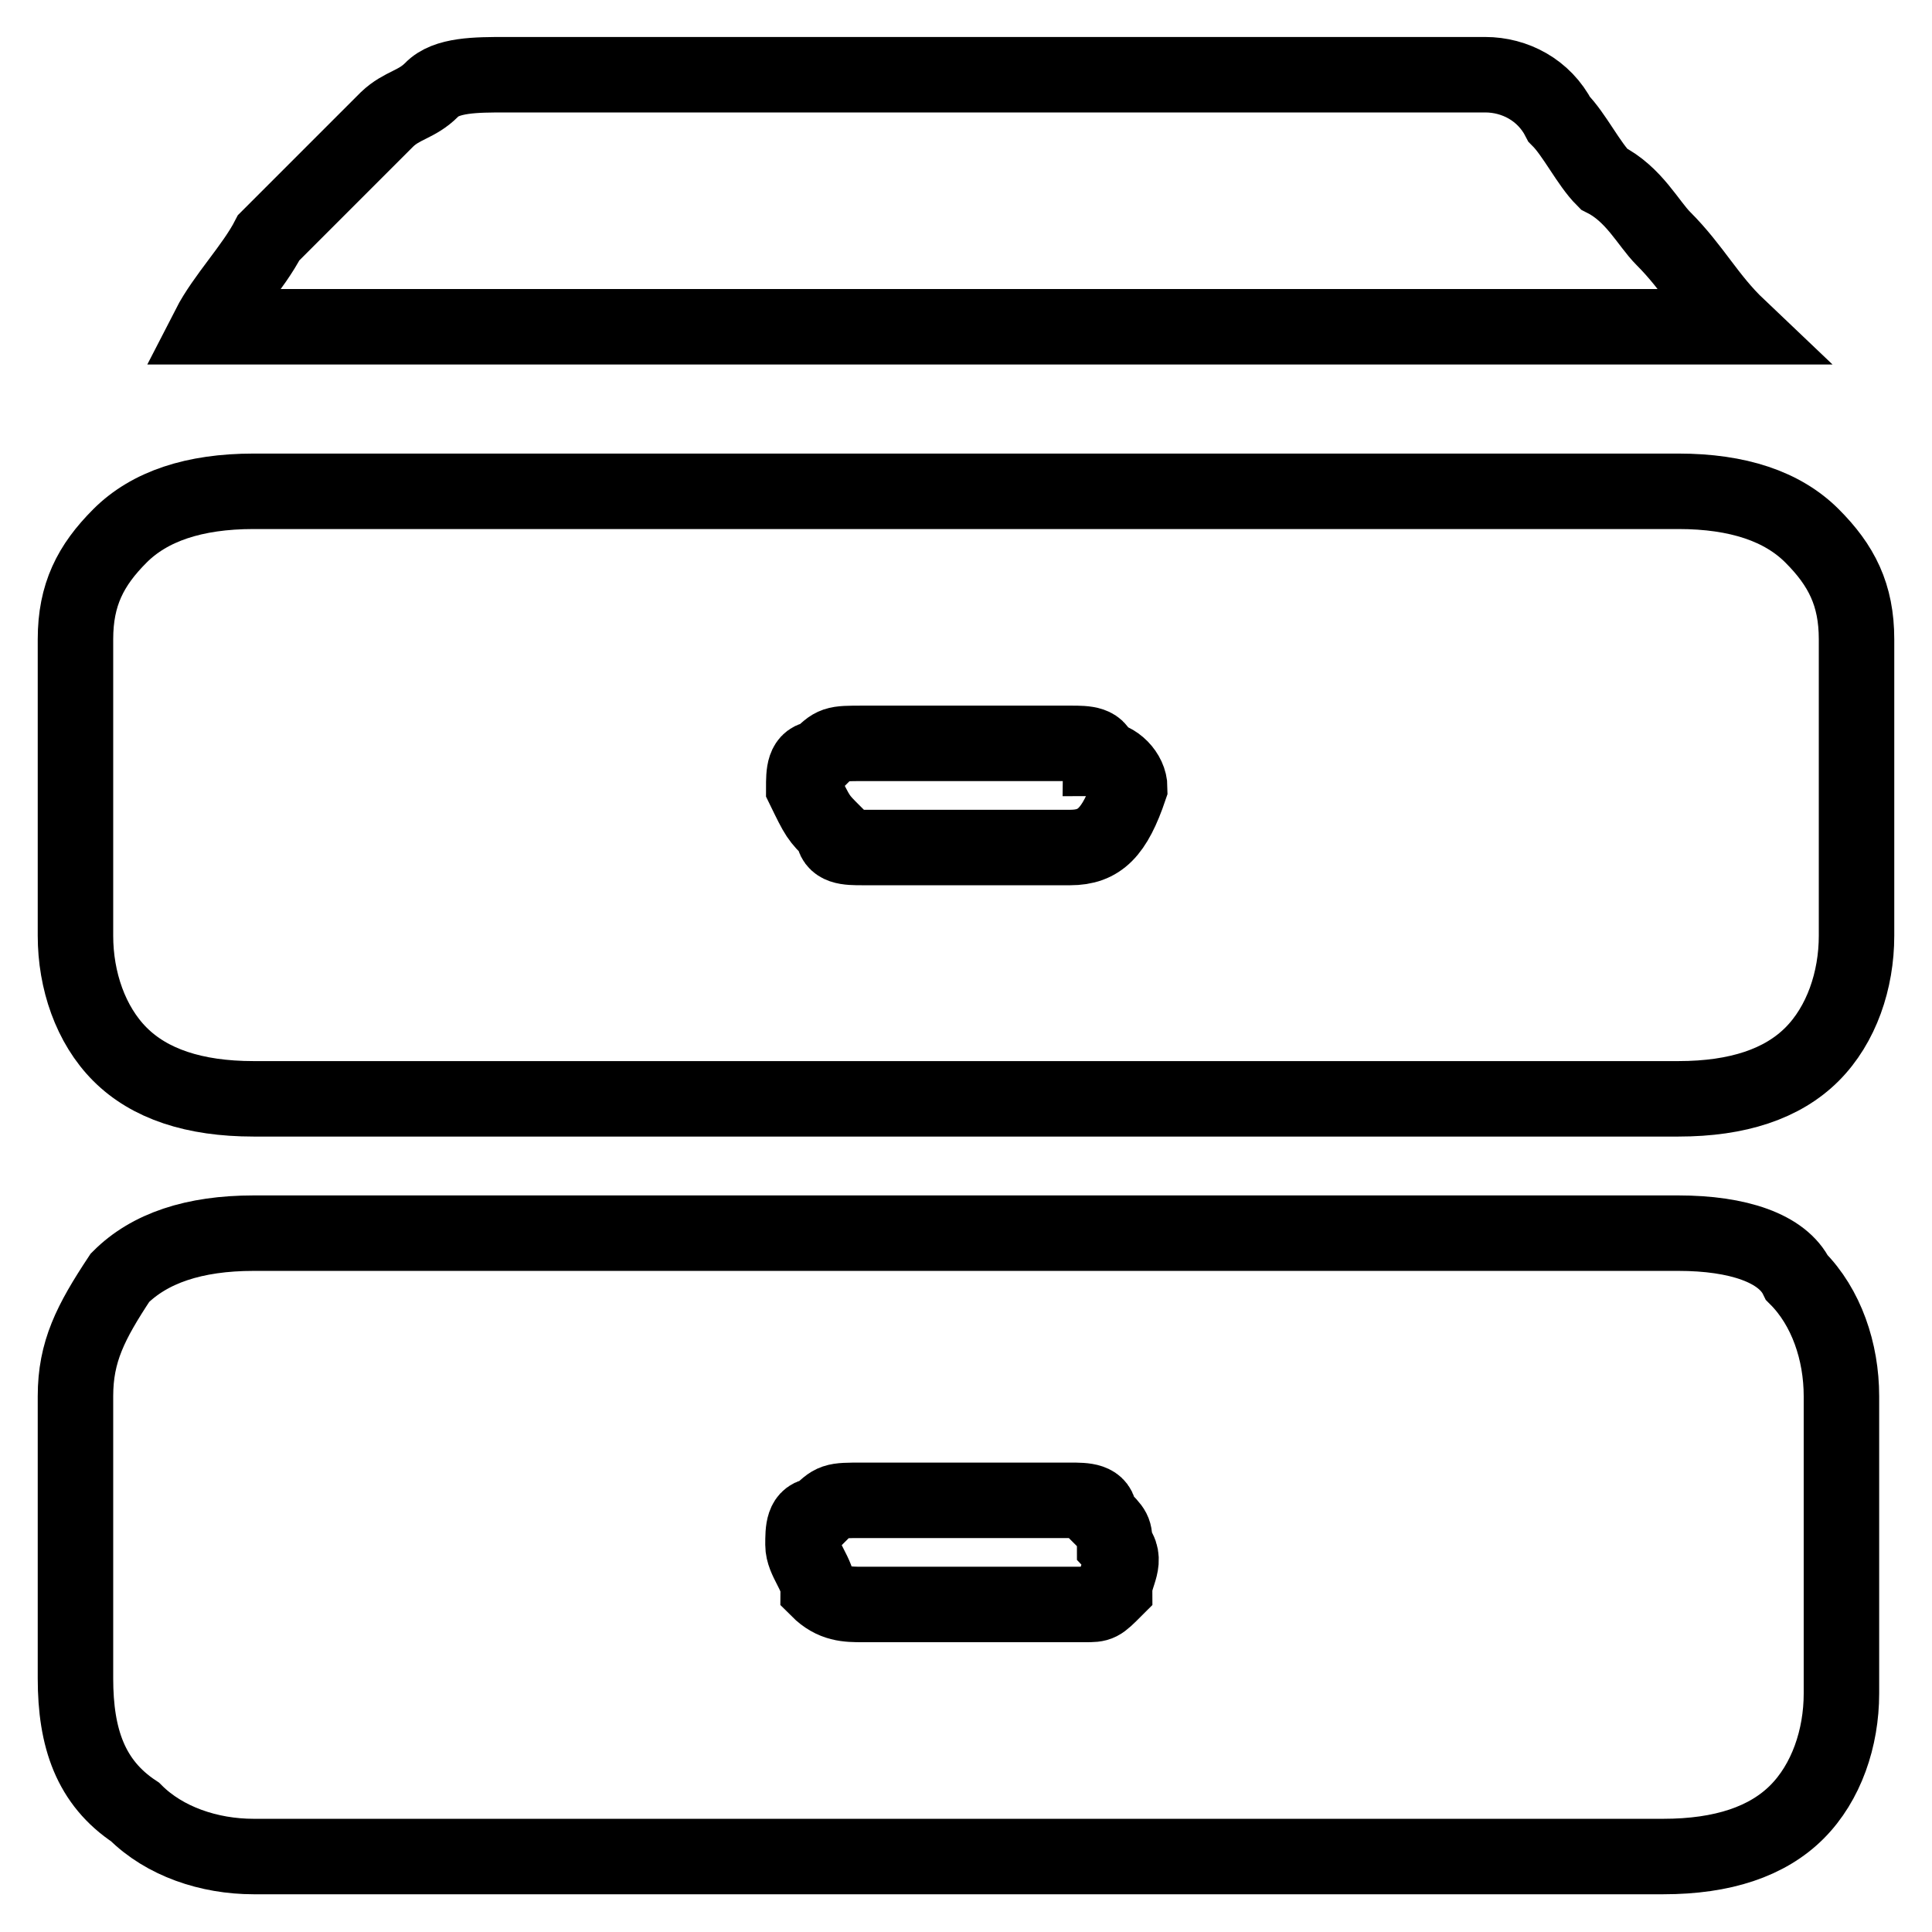<?xml version="1.0" encoding="utf-8"?>
<!-- Svg Vector Icons : http://www.onlinewebfonts.com/icon -->
<!DOCTYPE svg PUBLIC "-//W3C//DTD SVG 1.1//EN" "http://www.w3.org/Graphics/SVG/1.1/DTD/svg11.dtd">
<svg version="1.1" xmlns="http://www.w3.org/2000/svg" xmlns:xlink="http://www.w3.org/1999/xlink" x="0px" y="0px" viewBox="0 0 256 256" enable-background="new 0 0 256 256" xml:space="preserve">
<g> <path stroke-width="10" fill-opacity="0" stroke="#000000"  d="M220.4,31.6c-2-2-3.9-5.9-7.9-7.9c-2-2-3.9-5.9-5.9-7.9c-2-3.9-5.9-5.9-9.8-5.9H67c-3.9,0-7.9,0-9.8,2 c-2,2-3.9,2-5.9,3.9l-5.9,5.9l-9.8,9.8c-2,3.9-5.9,7.9-7.9,11.8h202.6C226.3,39.5,224.4,35.6,220.4,31.6z M222.4,163.4H33.6 c-7.9,0-13.8,2-17.7,5.9C12,175.2,10,179.1,10,185v37.4c0,7.9,2,13.8,7.9,17.7c3.9,3.9,9.8,5.9,15.7,5.9h186.8 c7.9,0,13.8-2,17.7-5.9s5.9-9.8,5.9-15.7V185c0-5.9-2-11.8-5.9-15.7C236.2,165.4,230.3,163.4,222.4,163.4z M147.7,210.6 c-2,2-2,2-3.9,2h-29.5c-2,0-3.9,0-5.9-2c0-2-2-3.9-2-5.9c0-2,0-3.9,2-3.9c2-2,2-2,5.9-2h27.5c2,0,3.9,0,3.9,2c2,2,2,2,2,3.9 C149.6,206.7,147.7,208.6,147.7,210.6z M240.1,71c-3.9-3.9-9.8-5.9-17.7-5.9H33.6c-7.9,0-13.8,2-17.7,5.9C12,74.9,10,78.8,10,84.7 v39.3c0,5.9,2,11.8,5.9,15.7c3.9,3.9,9.8,5.9,17.7,5.9h188.8c7.9,0,13.8-2,17.7-5.9s5.9-9.8,5.9-15.7V84.7 C246,78.8,244,74.9,240.1,71z M141.8,112.3h-27.5c-2,0-3.9,0-3.9-2c-2-2-2-2-3.9-5.9c0-2,0-3.9,2-3.9c2-2,2-2,5.9-2h27.5 c2,0,3.9,0,3.9,2c2,0,3.9,2,3.9,3.9C147.7,110.3,145.7,112.3,141.8,112.3L141.8,112.3z"/></g>
</svg>